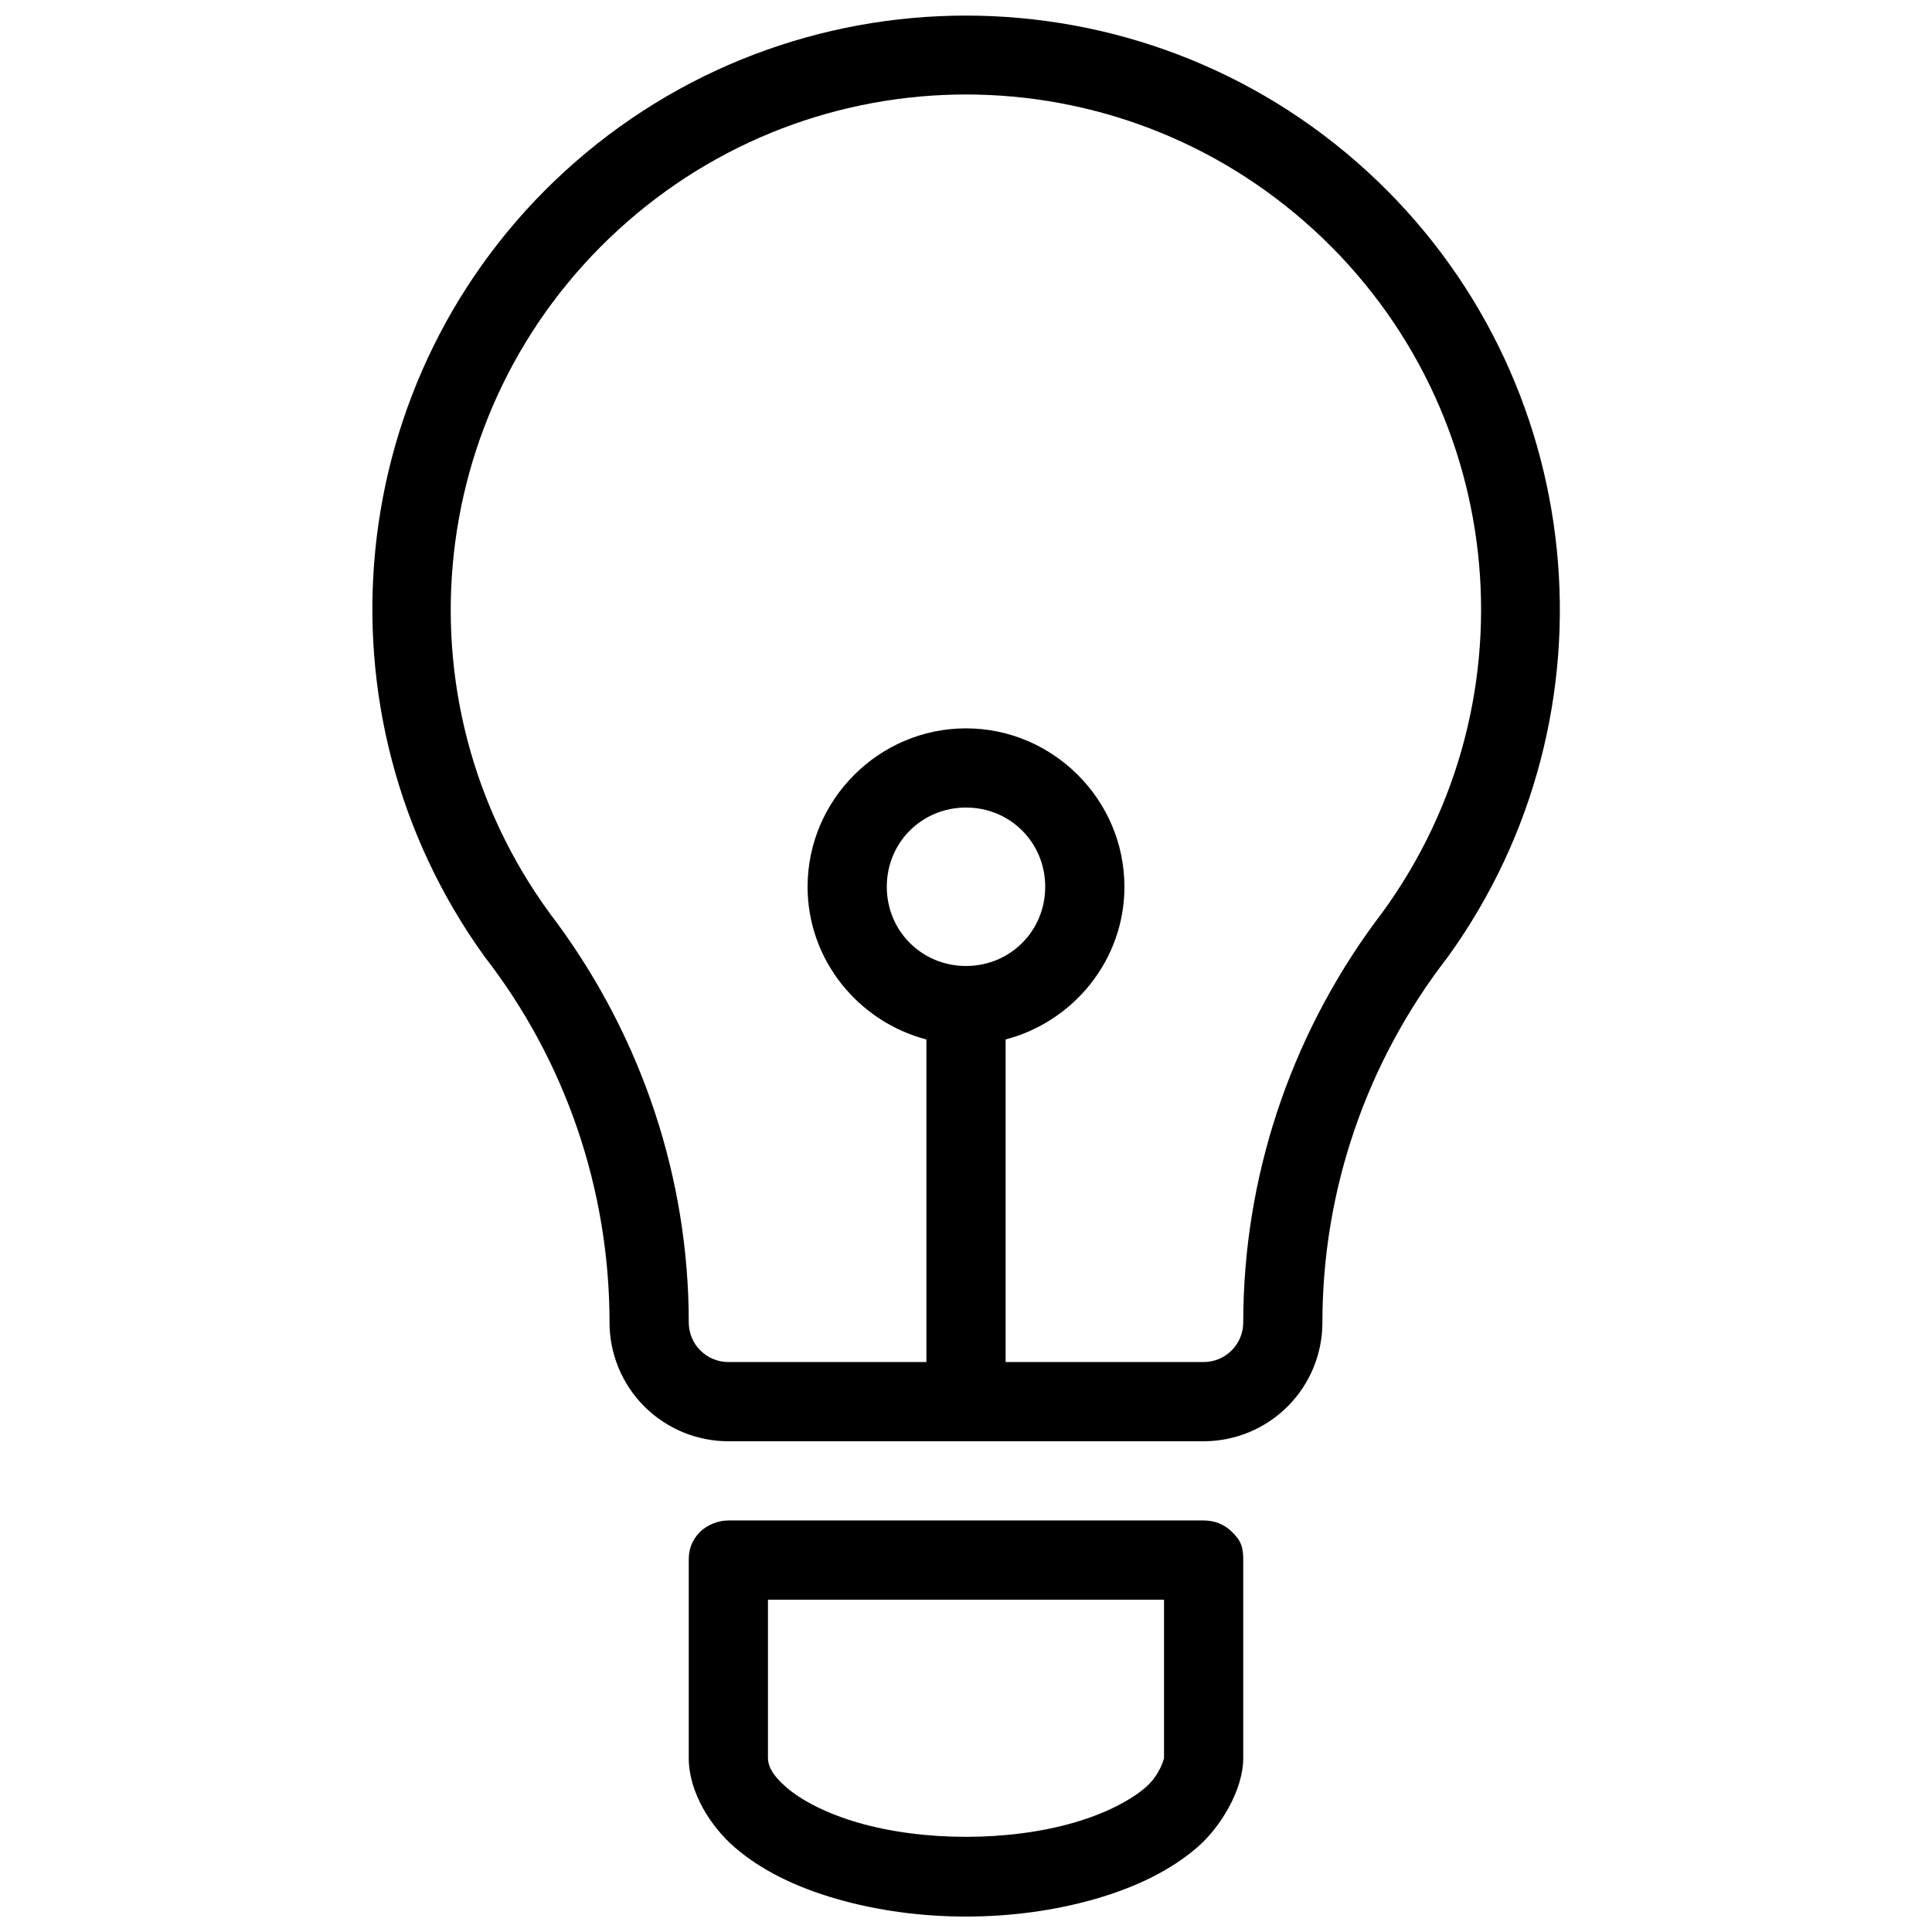<?xml version="1.0" encoding="UTF-8"?>
<!-- Uploaded to: ICON Repo, www.iconrepo.com, Generator: ICON Repo Mixer Tools -->
<svg width="800px" height="800px" version="1.1" viewBox="144 144 512 512" xmlns="http://www.w3.org/2000/svg">
 <defs>
  <clipPath id="a">
   <path d="m242 148.09h316v503.81h-316z"/>
  </clipPath>
 </defs>
 <g clip-path="url(#a)">
  <path d="m400 148.13c-38.156 0-76.316 13.785-106.38 41.328-58.93 54-67.684 143.52-21.262 207.98 21.609 27.828 33.172 61.977 33.172 97.023 0 8.348 3.32 16.363 9.223 22.266 5.902 5.902 13.918 9.223 22.266 9.223h125.95c8.344 0 16.359-3.32 22.262-9.223 5.902-5.902 9.223-13.918 9.223-22.266 0-35.047 11.688-69.113 33.293-96.941 46.426-64.453 37.547-154.06-21.379-208.06-30.062-27.543-68.223-41.328-106.38-41.328zm0 20.91c33.035 0 66.07 11.969 92.188 35.898 52.23 47.859 59.199 127.46 16.07 183.66-22.547 30.738-34.785 67.785-34.785 105.86 0 2.789-1.105 5.453-3.078 7.422-1.969 1.973-4.633 3.074-7.418 3.074h-52.48v-85.484c18.008-4.723 31.488-21.047 31.488-40.465 0-23.062-18.922-41.984-41.984-41.984s-41.984 18.922-41.984 41.984c0 19.418 13.477 35.742 31.488 40.465v85.484h-52.48c-2.789 0-5.449-1.102-7.422-3.074-1.973-1.969-3.074-4.633-3.074-7.422 0-38.074-12.324-75.059-34.871-105.8-43.125-56.203-36.078-135.86 16.152-183.72 26.117-23.93 59.152-35.898 92.191-35.898zm0 188.97c11.715 0 20.992 9.273 20.992 20.992 0 11.715-9.277 20.992-20.992 20.992-11.719 0-20.992-9.277-20.992-20.992 0-11.719 9.273-20.992 20.992-20.992zm-62.977 188.93c-2.801 0-5.684 1.195-7.606 3.117-2.269 2.375-2.891 4.793-2.891 7.379v52.48c0 9.168 5.969 18.262 12.094 23.578 6.996 6.07 16.16 10.578 27 13.711 21.68 6.273 47.074 6.273 68.758 0 10.84-3.133 20-7.641 26.996-13.711 6.129-5.32 12.098-15.211 12.098-23.578v-52.48c0-3.426-0.57-5.156-3.078-7.562-1.992-1.91-4.457-2.934-7.418-2.934-0.516 0.012-125.36 0-125.95 0zm10.496 20.992h104.96v41.984s-0.988 4.371-4.859 7.731c-3.871 3.359-10.438 6.891-19.066 9.387-17.258 4.996-39.852 4.996-57.113 0-8.629-2.496-15.195-6.027-19.066-9.387-3.867-3.359-4.856-5.82-4.856-7.731z"/>
 </g>
</svg>